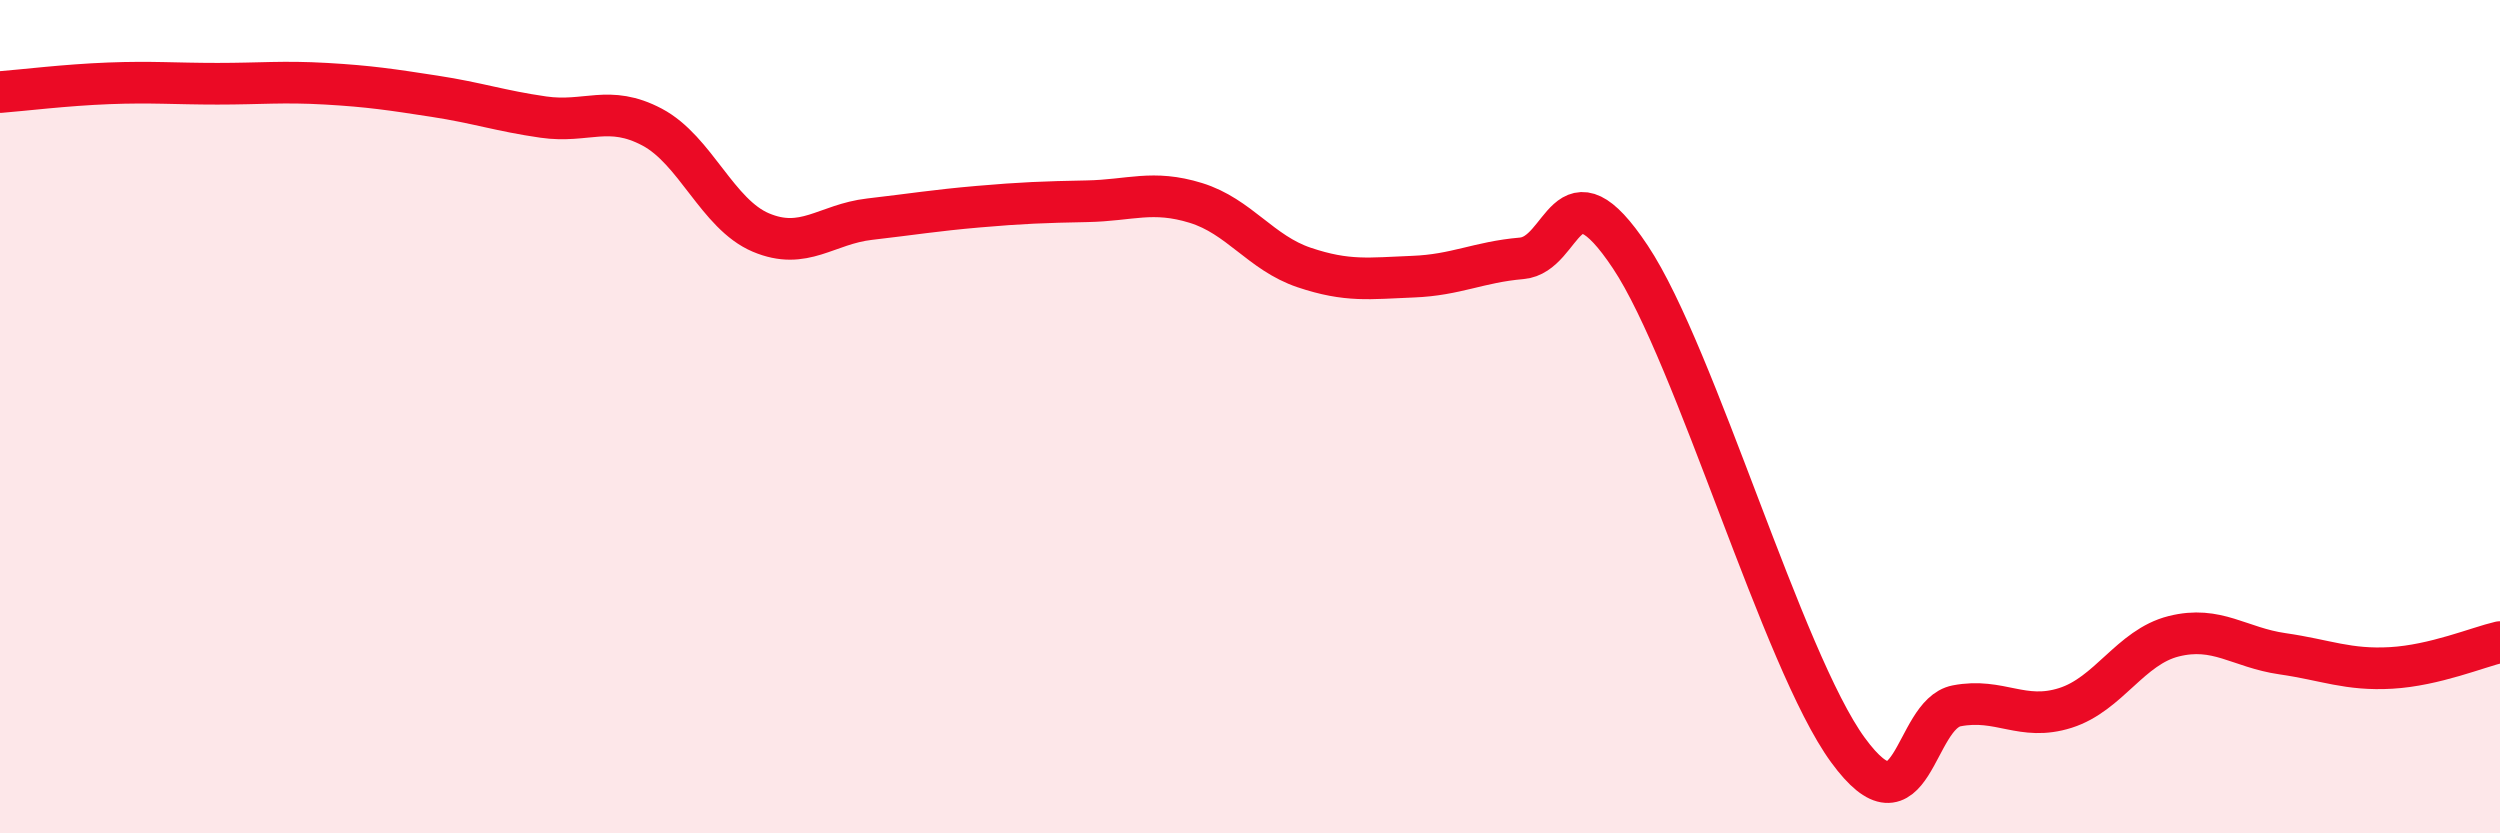 
    <svg width="60" height="20" viewBox="0 0 60 20" xmlns="http://www.w3.org/2000/svg">
      <path
        d="M 0,2.21 C 0.52,2.17 1.57,2.04 2.61,2 C 3.65,1.96 4.18,2.01 5.22,2.01 C 6.26,2.01 6.79,1.95 7.83,2.01 C 8.87,2.07 9.39,2.15 10.43,2.31 C 11.47,2.47 12,2.66 13.04,2.81 C 14.08,2.96 14.61,2.5 15.65,3.05 C 16.69,3.6 17.22,5.14 18.26,5.58 C 19.3,6.02 19.83,5.38 20.87,5.26 C 21.91,5.14 22.44,5.05 23.48,4.96 C 24.52,4.87 25.05,4.85 26.09,4.83 C 27.13,4.81 27.66,4.55 28.7,4.87 C 29.74,5.19 30.26,6.07 31.3,6.42 C 32.34,6.77 32.87,6.68 33.91,6.64 C 34.95,6.6 35.48,6.29 36.52,6.2 C 37.56,6.11 37.56,3.81 39.13,6.17 C 40.7,8.53 42.78,15.85 44.35,18 C 45.92,20.15 45.92,17.14 46.96,16.94 C 48,16.74 48.53,17.32 49.57,16.99 C 50.61,16.66 51.13,15.53 52.17,15.27 C 53.21,15.01 53.74,15.54 54.78,15.69 C 55.82,15.84 56.35,16.09 57.39,16.03 C 58.43,15.97 59.48,15.53 60,15.41L60 20L0 20Z"
        fill="#EB0A25"
        opacity="0.1"
        stroke-linecap="round"
        stroke-linejoin="round"
      />
      <path
        d="M 0,2.21 C 0.52,2.17 1.57,2.04 2.61,2 C 3.65,1.96 4.18,2.01 5.22,2.01 C 6.26,2.01 6.79,1.95 7.83,2.01 C 8.87,2.07 9.39,2.15 10.43,2.31 C 11.47,2.47 12,2.66 13.04,2.81 C 14.08,2.96 14.61,2.5 15.65,3.05 C 16.69,3.6 17.22,5.14 18.26,5.58 C 19.3,6.02 19.83,5.38 20.87,5.26 C 21.91,5.14 22.44,5.05 23.48,4.96 C 24.52,4.87 25.05,4.85 26.09,4.83 C 27.13,4.81 27.66,4.55 28.7,4.87 C 29.74,5.19 30.26,6.07 31.3,6.42 C 32.34,6.77 32.87,6.68 33.91,6.64 C 34.95,6.6 35.48,6.29 36.52,6.2 C 37.56,6.11 37.56,3.81 39.13,6.17 C 40.7,8.53 42.78,15.85 44.35,18 C 45.92,20.15 45.92,17.14 46.96,16.94 C 48,16.74 48.53,17.32 49.57,16.99 C 50.61,16.66 51.13,15.53 52.17,15.27 C 53.21,15.01 53.74,15.54 54.78,15.69 C 55.82,15.84 56.35,16.09 57.39,16.03 C 58.43,15.97 59.48,15.53 60,15.41"
        stroke="#EB0A25"
        stroke-width="1"
        fill="none"
        stroke-linecap="round"
        stroke-linejoin="round"
      />
    </svg>
  